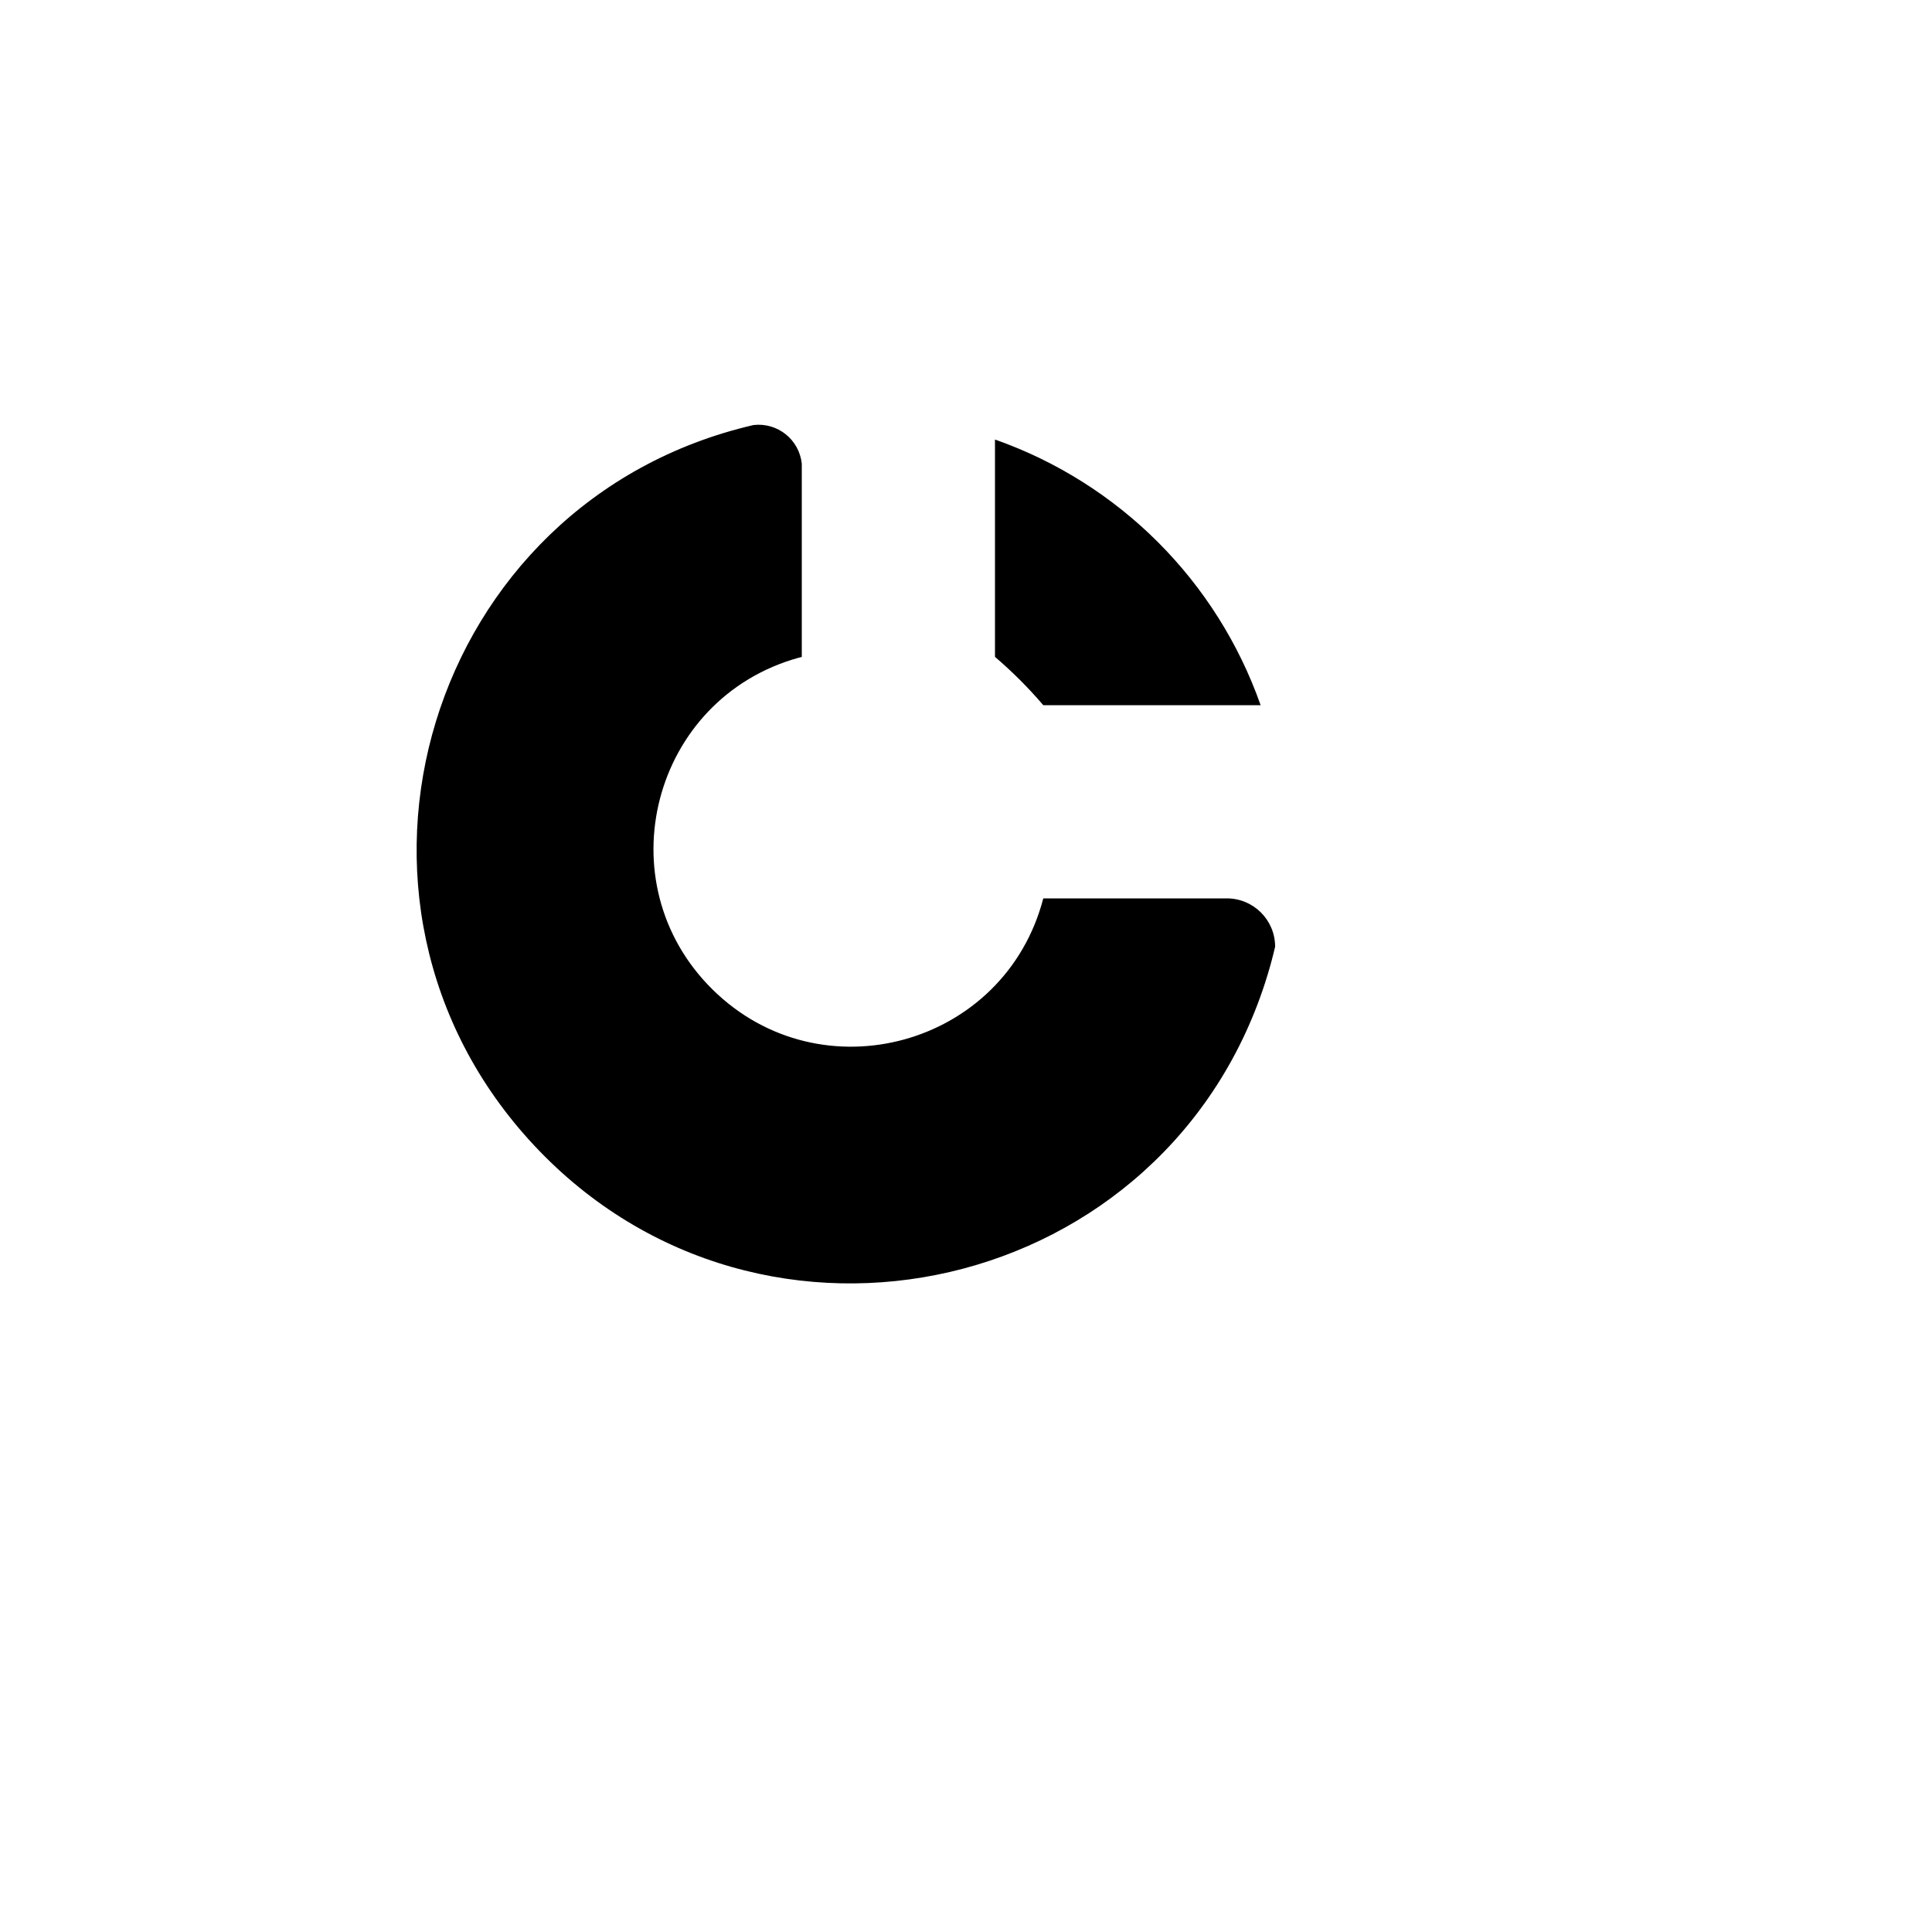 <svg xmlns="http://www.w3.org/2000/svg" version="1.1" xmlns:xlink="http://www.w3.org/1999/xlink" width="100%" height="100%" id="svgWorkerArea" viewBox="-25 -25 625 625" xmlns:idraw="https://idraw.muisca.co" style="background: white;"><defs id="defsdoc"><pattern id="patternBool" x="0" y="0" width="10" height="10" patternUnits="userSpaceOnUse" patternTransform="rotate(35)"><circle cx="5" cy="5" r="4" style="stroke: none;fill: #ff000070;"></circle></pattern></defs><g id="fileImp-427113871" class="cosito"><path id="pathImp-843910555" fill="none" stroke="none" class="grouped" d="M62.5 62.5C62.5 62.5 437.5 62.5 437.5 62.5 437.5 62.5 437.5 437.5 437.5 437.5 437.5 437.5 62.5 437.5 62.5 437.5 62.5 437.5 62.5 62.5 62.5 62.5"></path><path id="pathImp-343914347" class="grouped" d="M218.75 112.5C113.294 136.947 73.848 266.387 147.748 345.491 221.648 424.595 353.469 394.036 385.025 290.485 385.955 287.436 386.78 284.355 387.5 281.25 387.5 272.62 380.505 265.625 371.875 265.625 371.875 265.625 312.5 265.625 312.5 265.625 300.087 313.353 240.662 329.745 205.536 295.131 170.409 260.517 185.925 200.858 233.466 187.744 233.767 187.661 234.07 187.58 234.375 187.5 234.375 187.5 234.375 125 234.375 125 233.558 117.208 226.531 111.588 218.75 112.5"></path><path id="pathImp-886033819" class="grouped" d="M296.875 117.188C337.059 131.338 368.663 162.941 382.812 203.125 382.812 203.125 312.5 203.125 312.5 203.125 307.709 197.516 302.484 192.291 296.875 187.5 296.875 187.5 296.875 117.188 296.875 117.188"></path></g></svg>